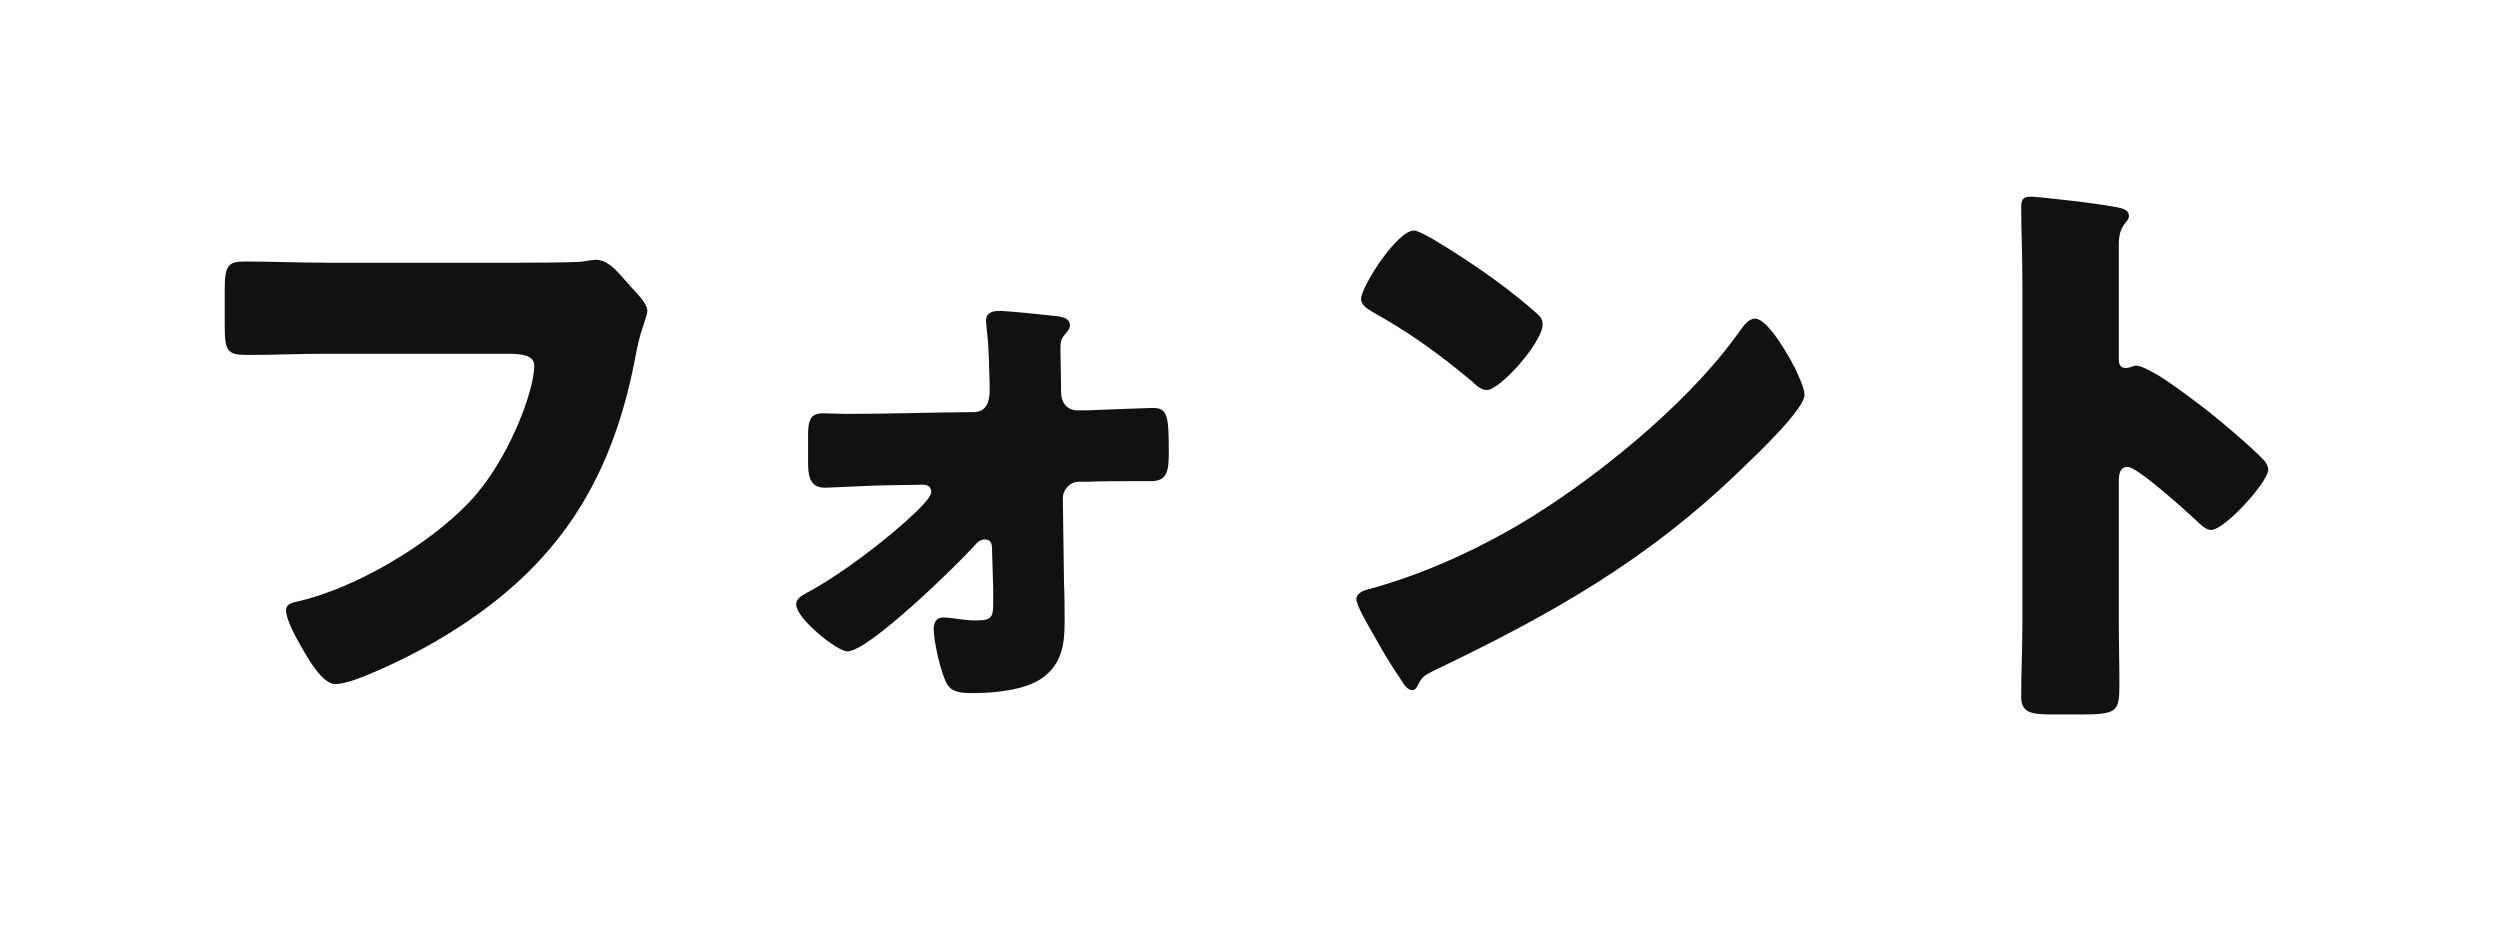 <svg width="267" height="99" viewBox="0 0 267 99" fill="none" xmlns="http://www.w3.org/2000/svg">
<path d="M226.289 51.388V66.645C226.289 68.743 226.353 70.841 226.353 73.003C226.353 76.054 226.162 76.308 222.03 76.308H219.169C216.626 76.308 215.863 75.991 215.863 74.338C215.863 71.795 215.99 69.315 215.99 66.772V30.091C215.99 27.484 215.863 24.179 215.863 22.208C215.863 21.381 215.99 21 216.88 21C217.643 21 225.145 21.826 226.671 22.271C227.052 22.399 227.37 22.653 227.37 23.034C227.37 23.352 227.179 23.607 226.989 23.797C226.671 24.242 226.289 24.751 226.289 26.086V38.419C226.289 38.737 226.353 39.309 227.052 39.309C227.434 39.309 227.815 39.055 228.133 39.055C228.641 39.055 229.468 39.5 230.485 40.072C232.519 41.343 235.126 43.378 235.952 44.013C237.542 45.285 240.402 47.701 241.801 49.163C242.055 49.481 242.246 49.798 242.246 50.18C242.246 51.451 237.605 56.601 236.143 56.601C235.571 56.601 234.935 55.965 234.554 55.584C233.473 54.566 228.26 49.862 227.243 49.862C226.353 49.862 226.289 50.752 226.289 51.388Z" fill="#111111"/>
<path d="M151.019 24.623C151.337 24.623 152.1 25.005 152.99 25.514C158.139 28.565 162.081 31.617 164.179 33.524C164.56 33.842 164.751 34.16 164.751 34.668C164.751 36.512 160.237 41.661 158.775 41.661C158.203 41.661 157.567 41.089 157.186 40.708C153.498 37.656 150.701 35.622 146.505 33.27C145.997 32.952 145.361 32.57 145.361 31.934C145.361 30.663 149.176 24.623 151.019 24.623ZM187.446 34.032C188.718 34.032 190.689 37.465 191.261 38.482C191.388 38.673 191.451 38.927 191.642 39.182C192.087 40.135 192.723 41.47 192.723 42.17C192.723 43.695 187.574 48.59 186.239 49.862C176.003 59.843 165.768 65.564 153.053 71.668C151.782 72.303 151.846 72.43 151.337 73.32C151.273 73.511 151.083 73.702 150.828 73.702C150.32 73.702 149.938 73.13 149.684 72.685C148.603 71.095 147.586 69.442 146.696 67.79C146.251 67.027 144.853 64.674 144.853 63.975C144.853 63.403 145.552 63.085 146.06 62.958C151.718 61.432 157.249 58.953 162.335 55.965C170.155 51.324 179.945 43.377 185.285 36.067C185.412 35.876 185.539 35.749 185.666 35.558C186.239 34.732 186.747 34.032 187.446 34.032Z" fill="#111111"/>
<path d="M90.434 44.204C95.075 44.204 101.051 44.013 103.975 44.013C105.374 44.013 105.691 42.869 105.691 41.725V41.026C105.628 39.055 105.628 37.084 105.374 35.113C105.374 34.859 105.31 34.541 105.31 34.223C105.31 33.397 106.009 33.206 106.709 33.206C107.662 33.206 111.922 33.651 113.002 33.778C113.702 33.905 114.274 34.096 114.274 34.732C114.274 35.113 114.02 35.367 113.765 35.685C113.257 36.194 113.257 36.703 113.257 37.402C113.257 38.673 113.32 40.008 113.32 41.28V41.852C113.32 42.996 113.956 43.823 115.037 43.823H116.117C117.452 43.759 122.92 43.568 123.11 43.568C124.7 43.568 124.827 44.395 124.827 48.273C124.827 50.244 124.7 51.388 122.92 51.388H120.504C119.105 51.388 117.707 51.388 116.245 51.452H115.227C114.274 51.452 113.511 52.278 113.511 53.231L113.638 62.386C113.702 63.721 113.702 65.056 113.702 66.391C113.702 68.743 113.447 70.905 111.286 72.43C109.506 73.702 106.2 74.02 104.039 74.02H103.721C102.704 74.02 101.623 73.956 101.114 73.003C100.478 71.858 99.716 68.489 99.716 67.154C99.716 66.455 100.033 65.946 100.733 65.946C101.623 65.946 102.894 66.264 104.229 66.264C106.009 66.264 106.073 65.882 106.073 64.23C106.073 63.785 106.073 63.34 106.073 62.895L105.946 58.572C105.946 58.063 105.819 57.618 105.183 57.618C104.674 57.618 104.356 57.936 104.039 58.317C102.195 60.352 92.786 69.57 90.498 69.57C89.417 69.57 85.03 66.073 85.03 64.547C85.03 63.912 85.666 63.594 86.111 63.34C89.735 61.432 94.82 57.554 97.808 54.694C98.253 54.249 99.461 53.104 99.461 52.532C99.461 51.96 99.016 51.769 98.571 51.769L94.566 51.833C93.295 51.833 88.781 52.087 88.082 52.087C86.429 52.087 86.302 50.689 86.302 49.354V46.556C86.302 44.967 86.492 44.141 87.891 44.141C88.718 44.141 89.608 44.204 90.434 44.204Z" fill="#111111"/>
<path d="M34.807 28.057H55.278C56.804 28.057 60.999 28.057 62.271 27.93C62.525 27.866 63.479 27.739 63.669 27.739C64.559 27.739 65.386 28.375 66.34 29.455L67.357 30.6C68.31 31.617 69.137 32.507 69.137 33.206C69.137 33.651 68.565 35.113 68.374 35.812C68.056 36.957 67.865 38.165 67.611 39.373C64.687 53.359 57.884 62.195 45.424 69.125C43.581 70.142 37.795 73.066 35.825 73.066C34.426 73.066 32.9 70.333 32.201 69.125C31.692 68.235 30.548 66.2 30.548 65.183C30.548 64.484 31.247 64.357 31.82 64.23C37.922 62.831 45.806 58.19 50.129 53.613C54.261 49.29 57.058 41.788 57.058 39.055C57.058 37.974 55.85 37.783 54.197 37.783H34.617C31.947 37.783 29.213 37.91 26.543 37.91C24.254 37.91 24 37.593 24 34.668V30.917C24 28.311 24.381 27.93 26.162 27.93C29.022 27.93 31.947 28.057 34.807 28.057Z" fill="#111111"/>
</svg>
